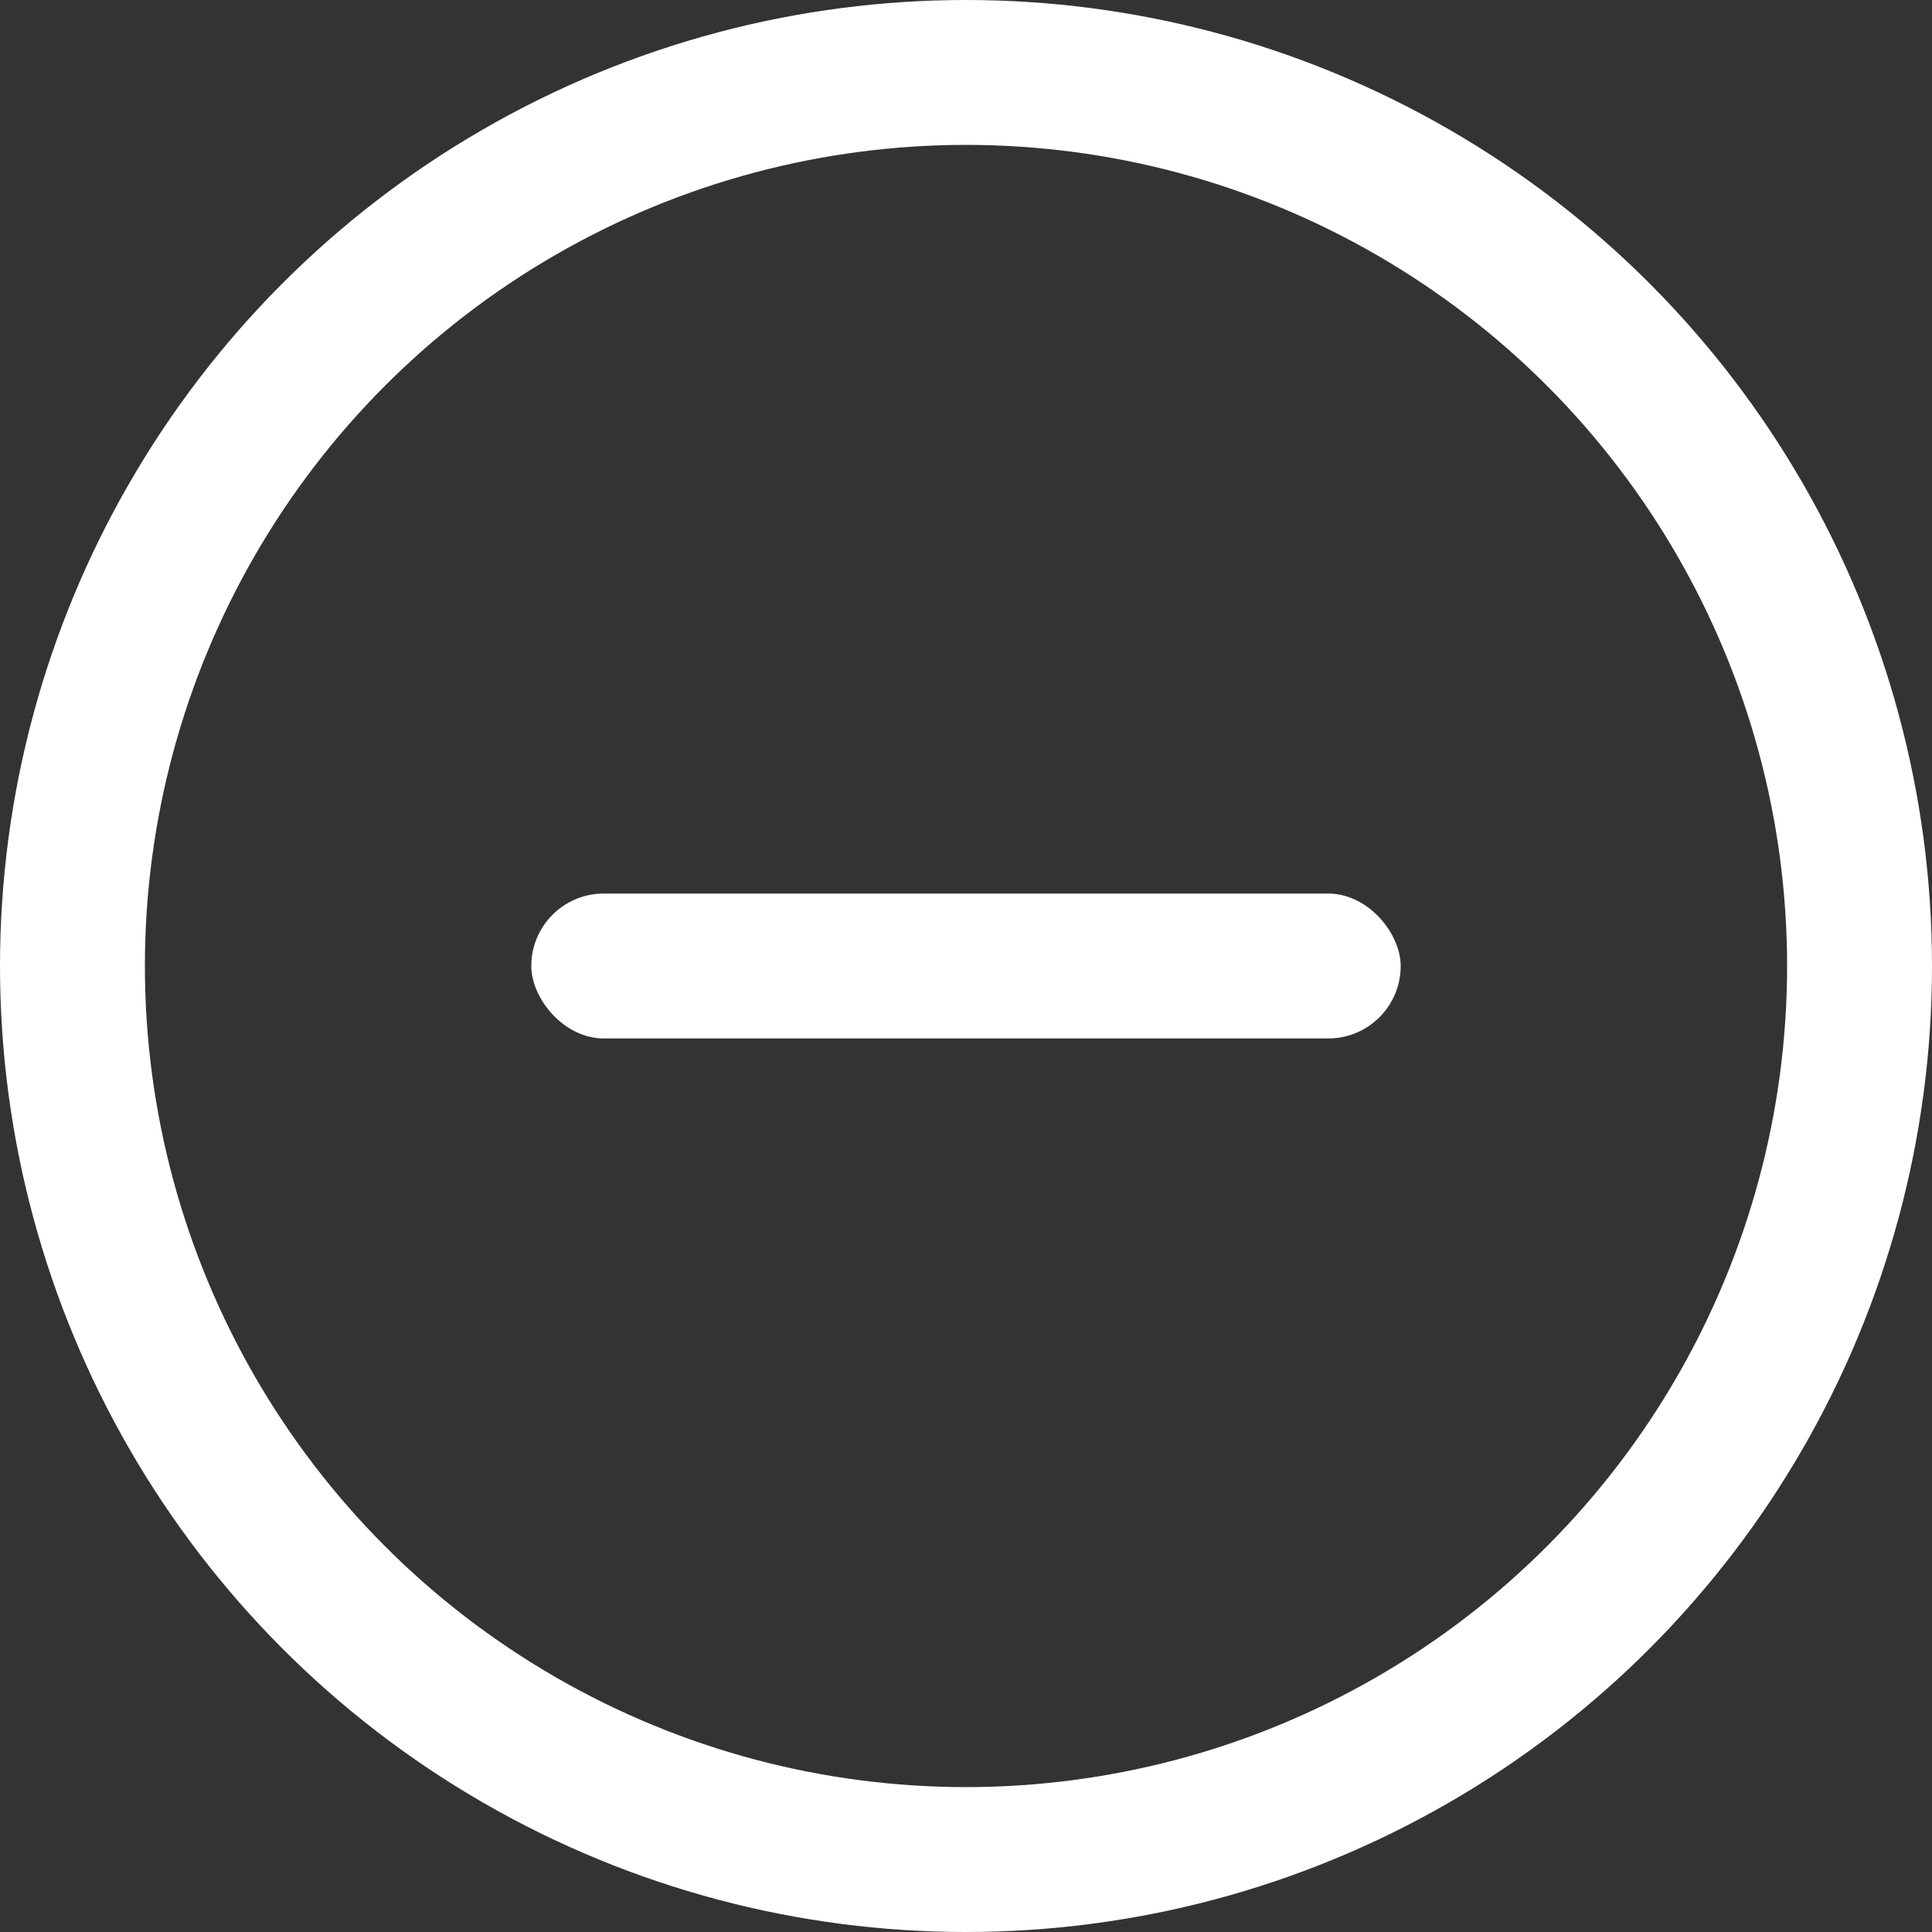 <svg xmlns="http://www.w3.org/2000/svg" width="20" height="20" viewBox="0 0 20 20">
  <rect x="0" y="0" width="20" height="20" fill="#333333" stroke="none"/>
  <g id="グループ_1307" data-name="グループ 1307" transform="translate(-874 -4700)">
    <g id="楕円形_8" data-name="楕円形 8" transform="translate(874 4700)" fill="none" stroke="#fff" stroke-width="1.5">
      <circle cx="10" cy="10" r="10" stroke="none"/>
      <circle cx="10" cy="10" r="9.25" fill="none"/>
    </g>
    <g id="グループ_215" data-name="グループ 215" transform="translate(-12 12.5)">
      <rect id="長方形_181" data-name="長方形 181" width="9" height="1.5" rx="0.75" transform="translate(891.5 4696.75)" fill="#fff"/>
    </g>
  </g>
</svg>

